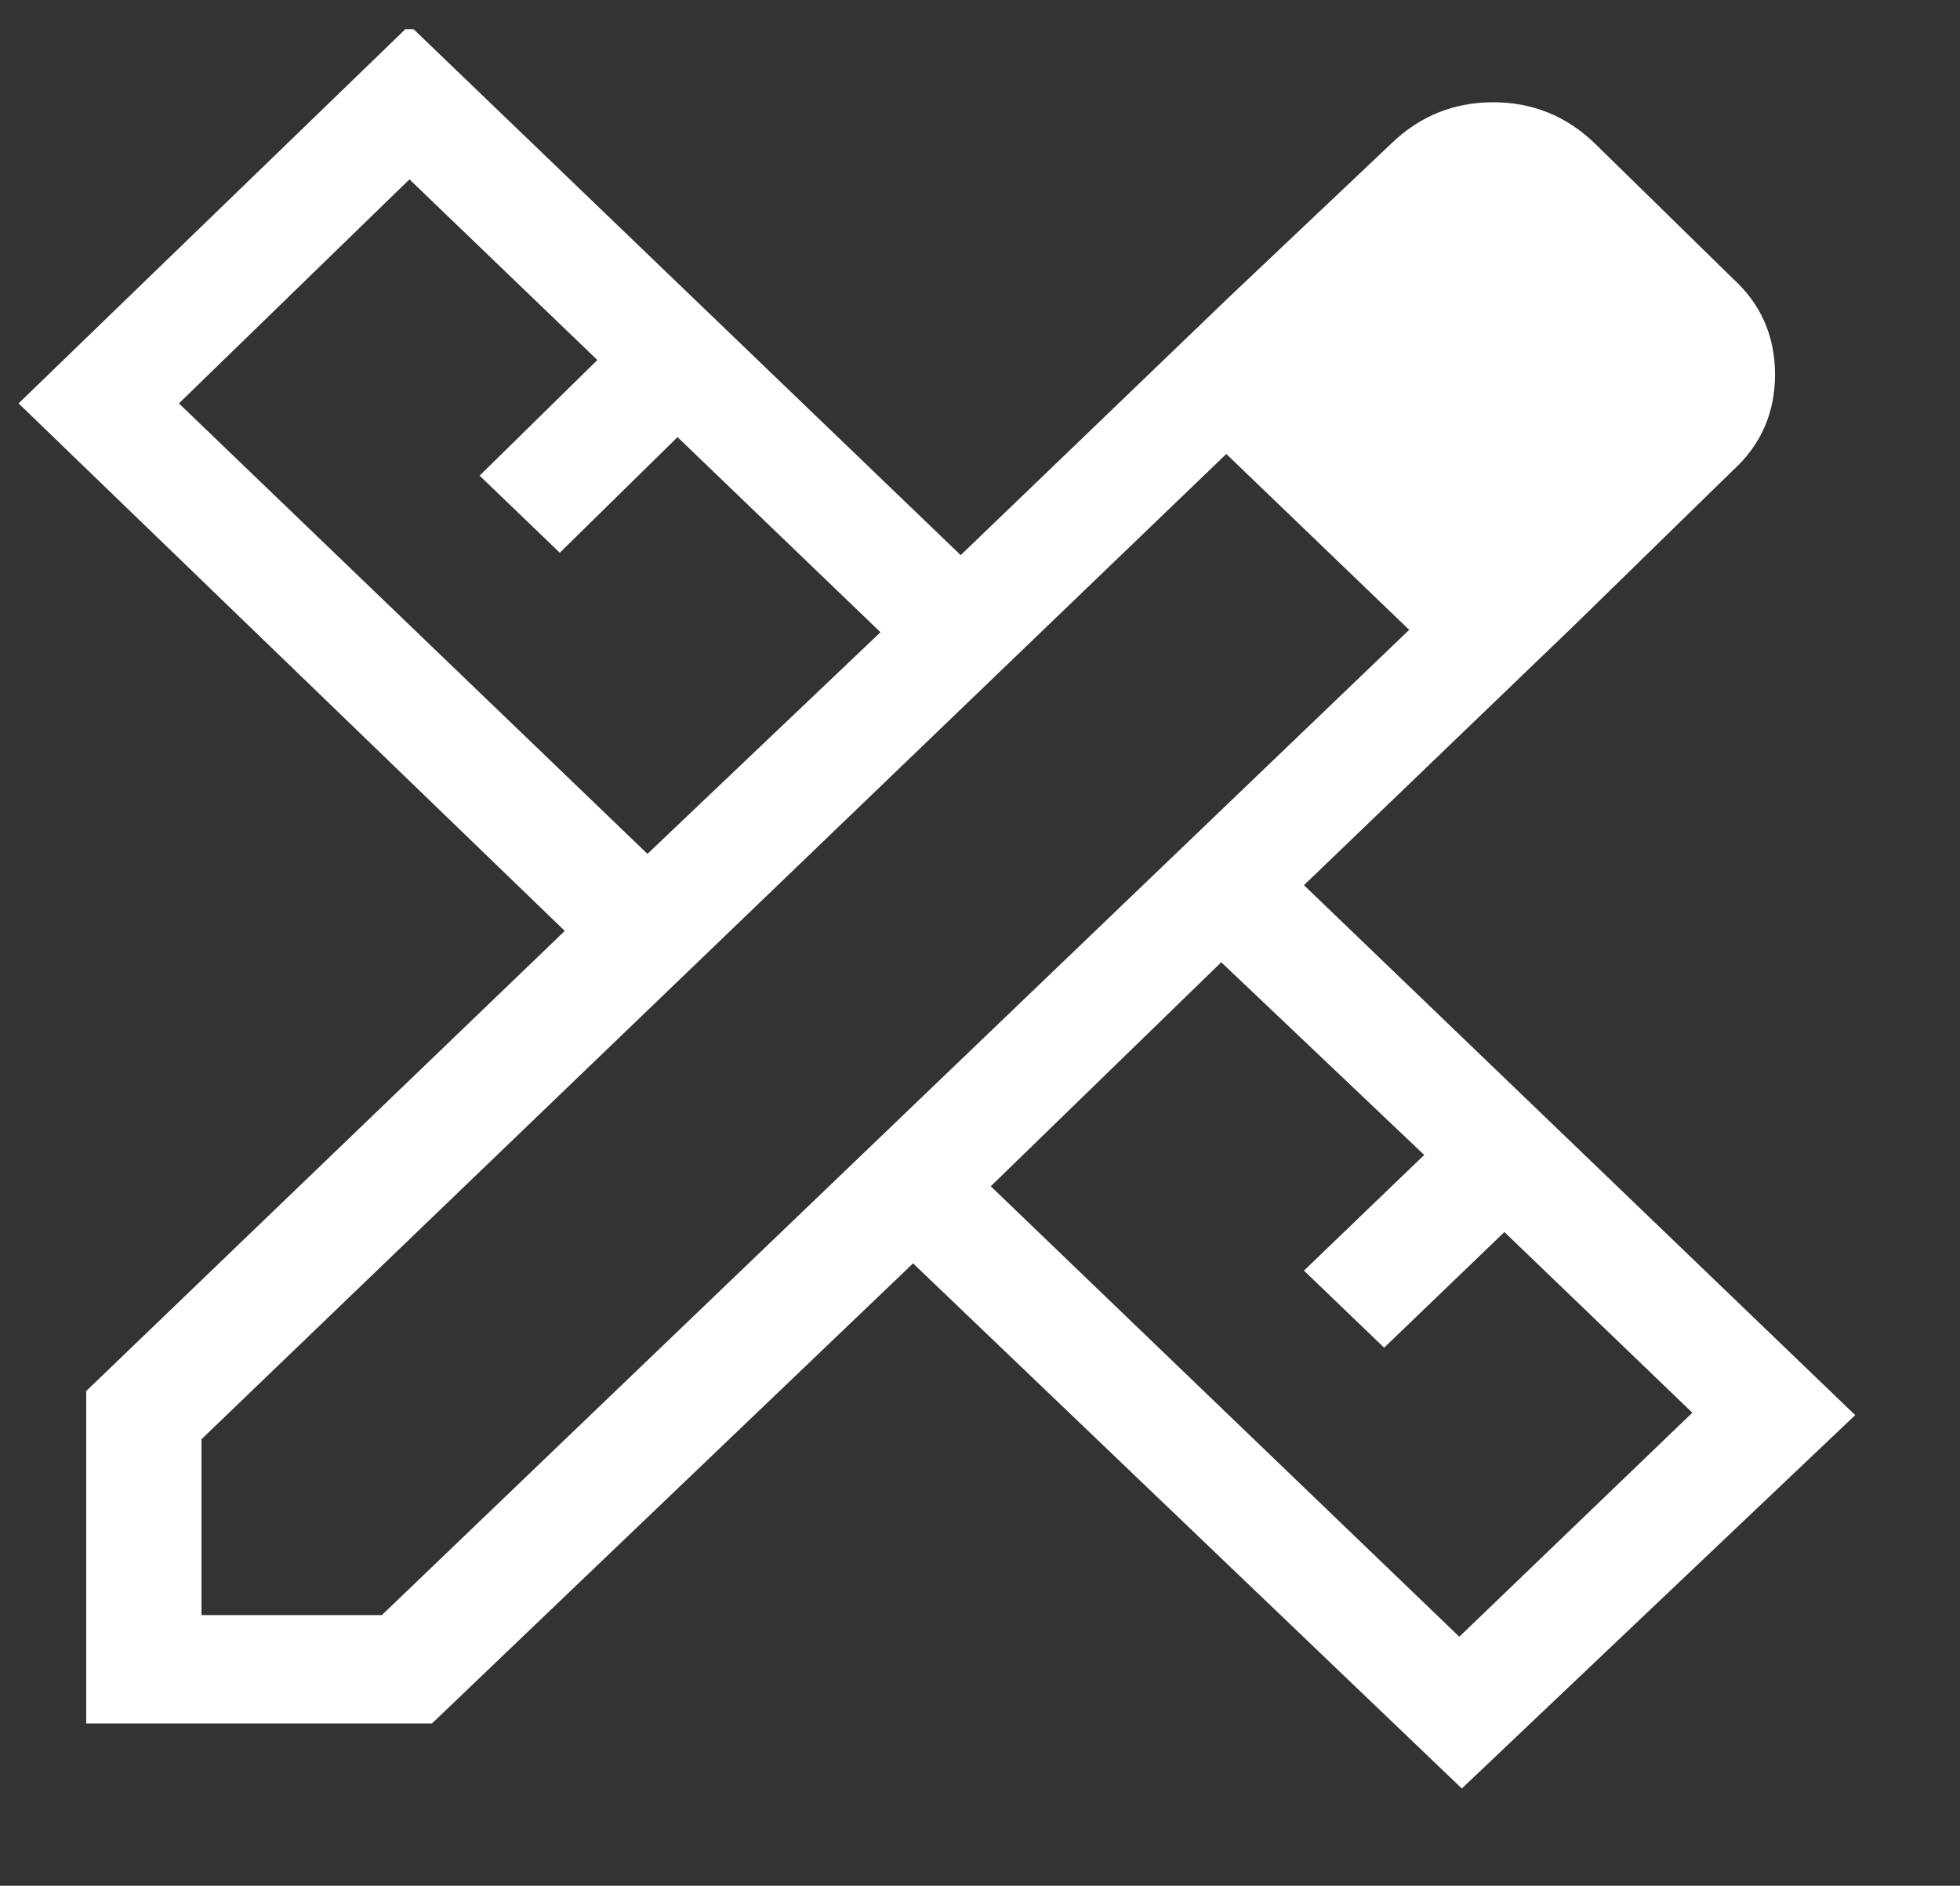 <svg width="53" height="51" viewBox="0 0 53 51" fill="none" xmlns="http://www.w3.org/2000/svg">
<rect x="0" y="0" width="53" height="51" fill="#333333" stroke="none"/>
<g clip-path="url(#clip0_3231_1155)">
<path d="M42.51 16.969L33.227 8.043L37.631 3.874C38.399 3.136 39.314 2.766 40.376 2.766C41.437 2.766 42.352 3.136 43.12 3.874L46.846 7.522C47.614 8.217 47.998 9.086 47.998 10.128C47.998 11.171 47.614 12.039 46.846 12.734L42.51 16.969ZM2.331 46.611V37.621L15.272 25.177L0.502 10.91L11.072 0.682L25.978 15.014L33.227 8.043L42.51 16.969L35.26 23.94L50.166 38.272L39.529 48.37L24.69 34.168L11.681 46.611H2.331ZM17.508 23.093L23.809 17.099L18.321 11.822L15.137 14.949L12.969 12.864L16.153 9.737L11.072 4.851L4.838 10.91L17.508 23.093ZM39.461 44.266L45.762 38.207L40.68 33.321L37.428 36.448L35.26 34.364L38.512 31.236L33.024 26.024L26.791 32.083L39.461 44.266ZM5.448 43.68H10.326L38.106 17.034L33.16 12.278L5.448 38.924V43.68Z" fill="white"/>
</g>
<defs>
<clipPath id="clip0_3231_1155">
<rect width="52" height="50" fill="white" transform="translate(0.502 0.79)"/>
</clipPath>
</defs>
</svg>
